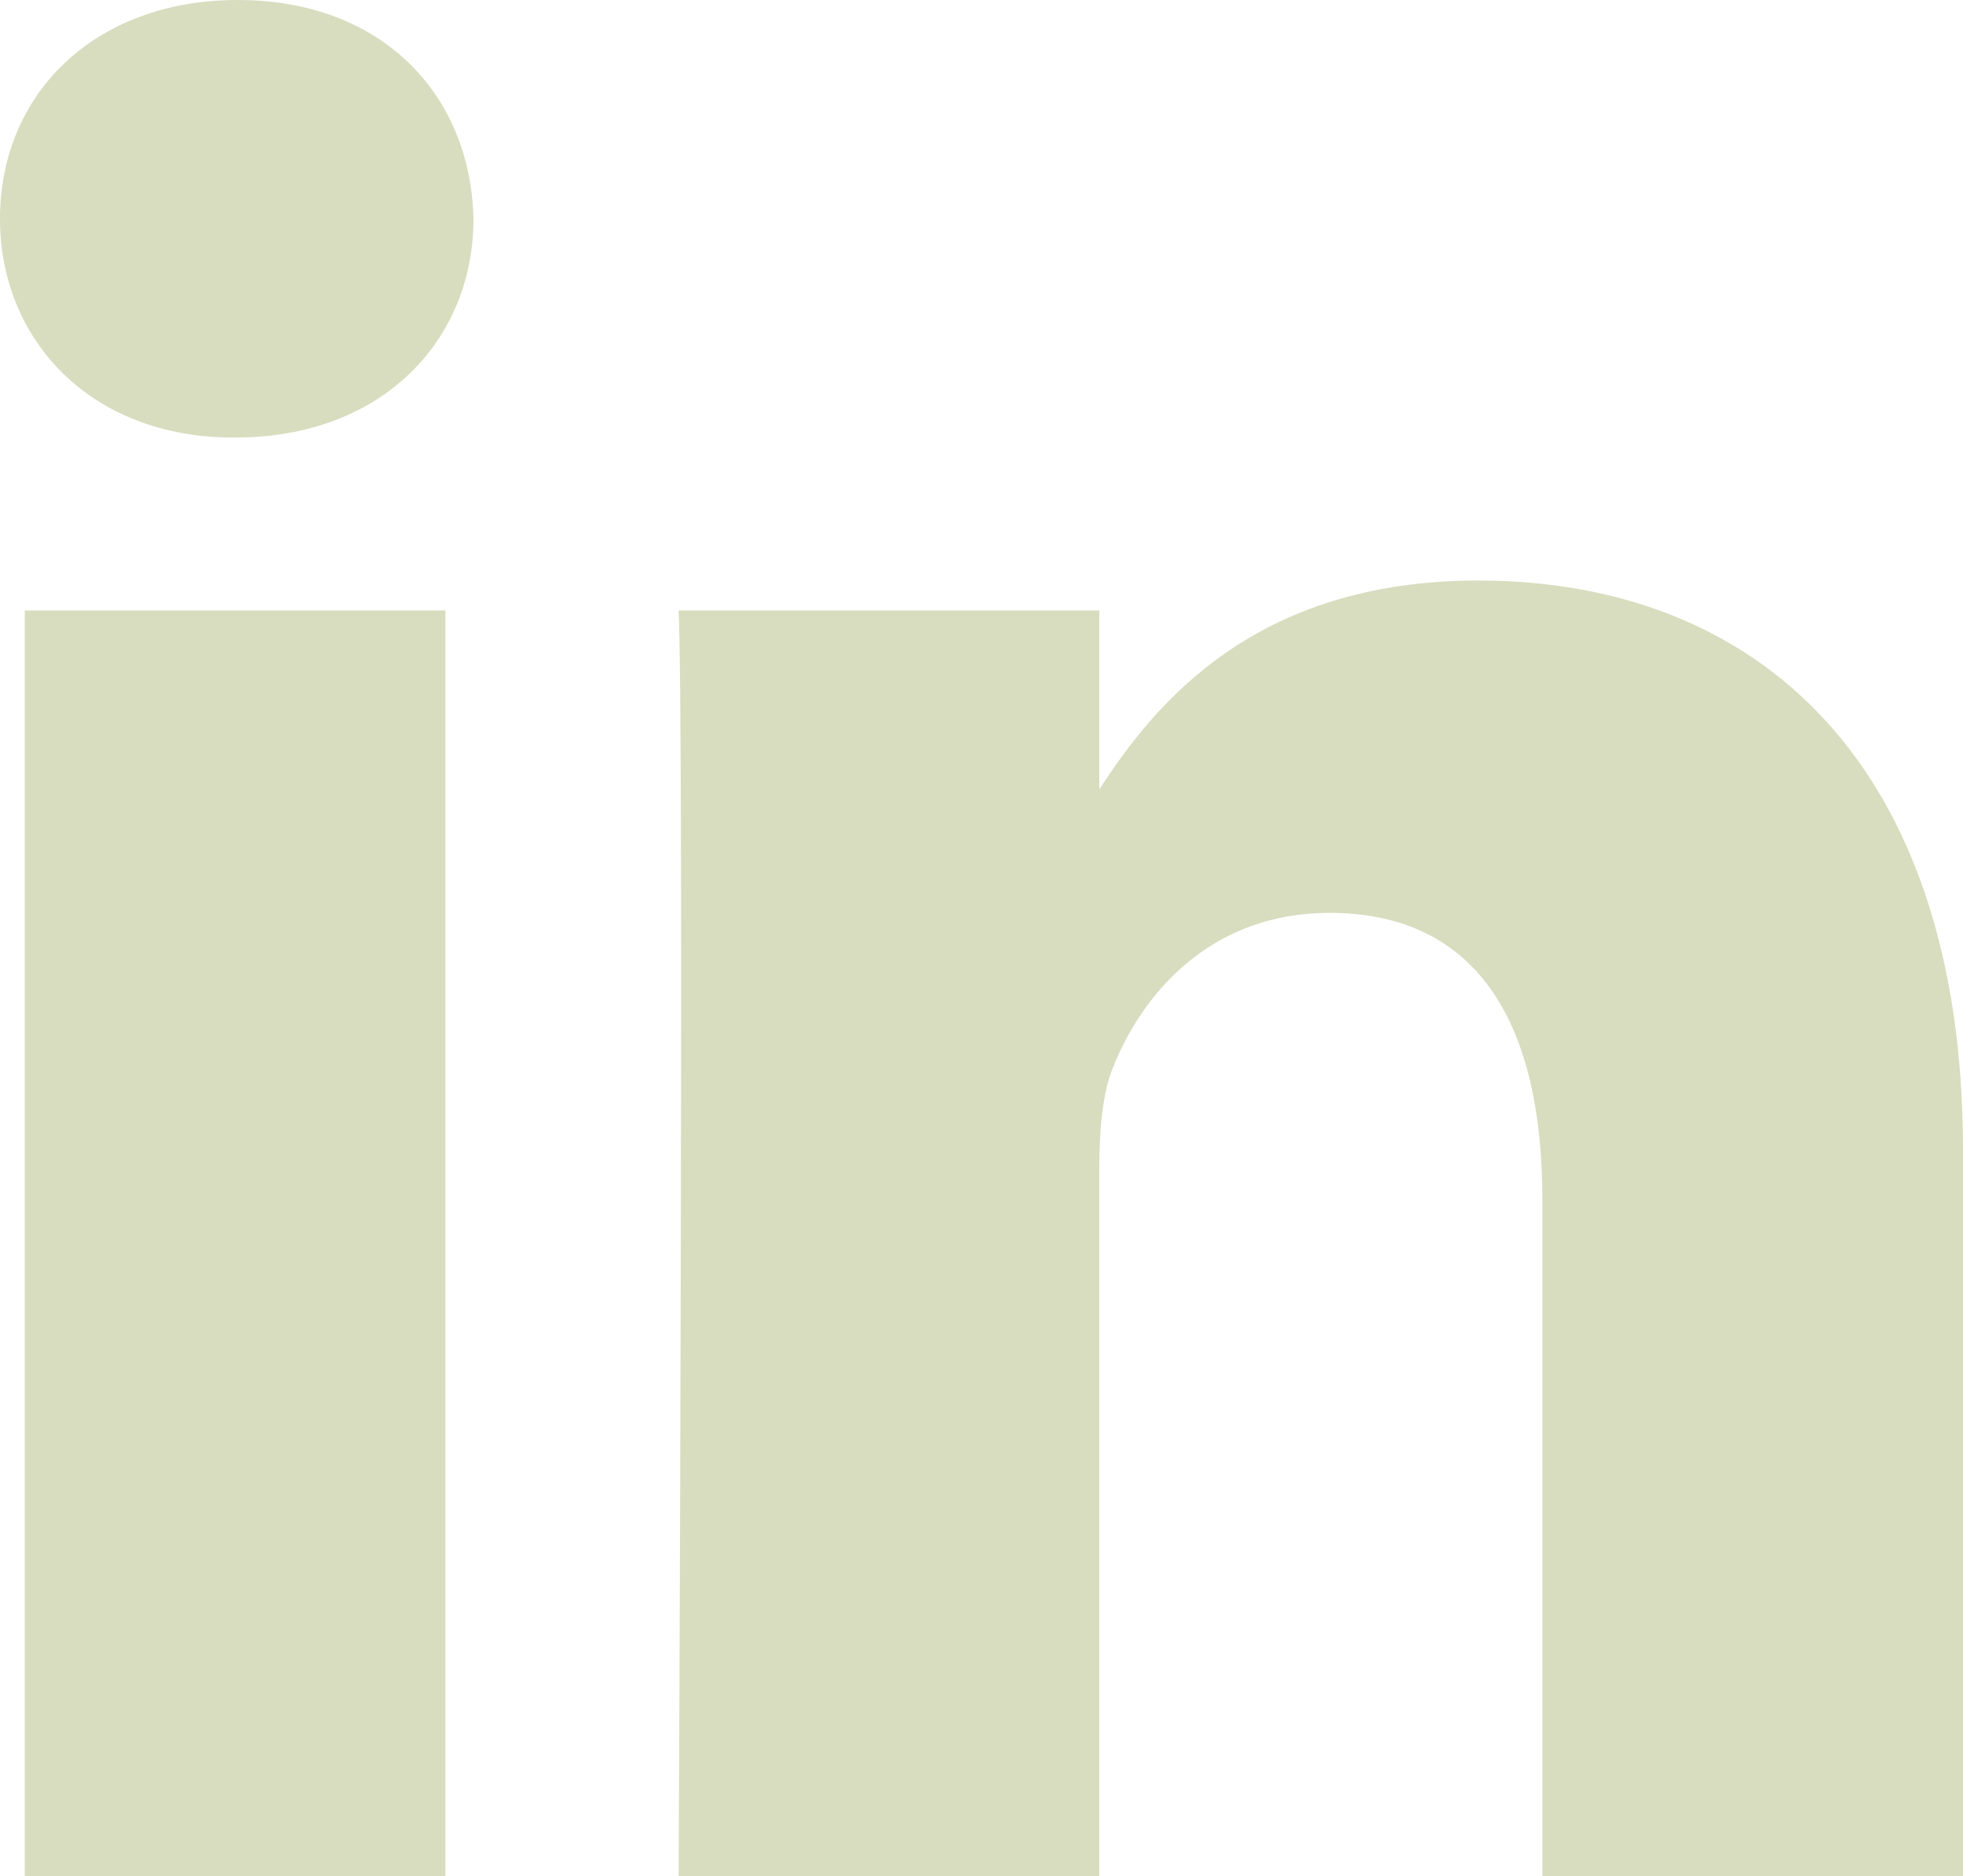<?xml version="1.0" encoding="utf-8"?>
<!-- Generator: Adobe Illustrator 25.1.0, SVG Export Plug-In . SVG Version: 6.00 Build 0)  -->
<svg version="1.1" id="LinkedIn_alt" xmlns="http://www.w3.org/2000/svg" xmlns:xlink="http://www.w3.org/1999/xlink" x="0px"
	 y="0px" viewBox="0 0 420 401.4" style="enable-background:new 0 0 420 401.4;" xml:space="preserve">
<style type="text/css">
	.st0{fill:#D7DDBE;}
</style>
<path class="st0" d="M5.3,130.6h90v270.9h-90V130.6z M50.9,0C20.1,0,0,20.2,0,46.8c0,26,19.5,46.8,49.8,46.8h0.6
	c31.4,0,50.9-20.8,50.9-46.8C100.7,20.2,81.7,0,50.9,0z M316.3,124.2c-47.8,0-69.2,26.3-81.1,44.7v-38.3h-90
	c1.2,25.4,0,270.9,0,270.9h90V250.2c0-8.1,0.6-16.2,3-22c6.5-16.2,21.3-32.9,46.2-32.9c32.6,0,45.6,24.9,45.6,61.2v144.9h90V246.1
	C420,162.9,375.6,124.2,316.3,124.2z"/>
</svg>
